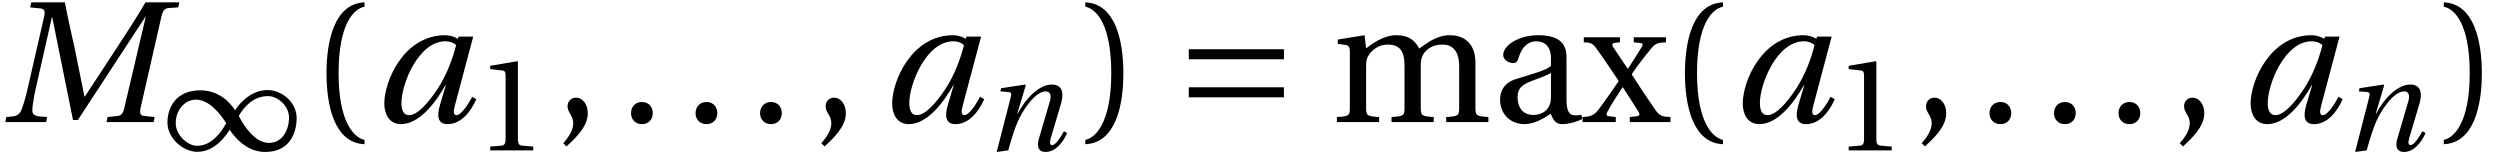 <?xml version='1.0' encoding='UTF-8'?>
<!-- This file was generated by dvisvgm 2.13.3 -->
<svg version='1.1' xmlns='http://www.w3.org/2000/svg' xmlns:xlink='http://www.w3.org/1999/xlink' width='144.48pt' height='8.781pt' viewBox='70.953 61.688 144.48 8.781'>
<defs>
<path id='g3-40' d='M1.326-2.137C1.326-4.305 1.986-4.957 2.463-5.055V-5.245C1.137-5.192 .796-3.547 .796-2.137S1.137 .917 2.463 .97V.781C2.024 .69 1.326 .045 1.326-2.137Z'/>
<path id='g3-41' d='M1.326-2.137C1.326 .045 .629 .69 .189 .781V.97C1.516 .917 1.857-.728 1.857-2.137S1.516-5.192 .189-5.245V-5.055C.667-4.957 1.326-4.305 1.326-2.137Z'/>
<path id='g3-44' d='M.531 1.069C.909 .712 1.463 .212 1.463-.387C1.463-.803 1.213-1.076 .947-1.069C.712-1.069 .576-.887 .576-.69C.576-.417 .826-.28 .826 .045C.826 .356 .629 .659 .387 .925L.531 1.069Z'/>
<path id='g3-46' d='M1.008 .091C1.304 .091 1.478-.114 1.485-.387C1.485-.667 1.304-.879 1.008-.879C.72-.879 .531-.667 .531-.387C.531-.114 .72 .091 1.008 .091Z'/>
<path id='g3-49' d='M3.312 0V-.22L2.675-.273C2.516-.288 2.425-.349 2.425-.644V-5.108L2.387-5.154L.826-4.888V-4.699L1.531-4.616C1.66-4.6 1.713-4.54 1.713-4.32V-.644C1.713-.5 1.69-.409 1.645-.356C1.607-.303 1.546-.28 1.463-.273L.826-.22V0H3.312Z'/>
<path id='g3-97' d='M2.6-1.084C2.6-.47 2.13-.311 1.834-.311C1.364-.311 1.137-.644 1.137-1.091C1.137-1.448 1.304-1.629 1.728-1.789C2.031-1.902 2.433-2.046 2.6-2.152V-1.084ZM3.282-2.797C3.282-3.236 3.183-3.805 2.039-3.805C1.182-3.805 .508-3.358 .508-2.941C.508-2.698 .788-2.584 .932-2.584C1.091-2.584 1.137-2.668 1.175-2.797C1.341-3.358 1.652-3.539 1.955-3.539C2.251-3.539 2.6-3.388 2.6-2.782V-2.463C2.41-2.266 1.675-2.077 1.076-1.887C.531-1.72 .371-1.341 .371-.985C.371-.417 .75 .091 1.463 .091C1.933 .076 2.35-.205 2.592-.364C2.698-.083 2.819 .091 3.085 .091C3.365 .091 3.691 .008 3.979-.136L3.934-.318C3.827-.296 3.661-.28 3.547-.311C3.411-.341 3.282-.485 3.282-.963V-2.797Z'/>
<path id='g3-109' d='M.28-3.615V-3.426L.568-3.388C.765-3.358 .811-3.32 .811-3.047V-.659C.811-.273 .788-.258 .243-.22V0H2.092V-.22C1.554-.258 1.523-.273 1.523-.659V-2.433C1.523-2.622 1.531-2.728 1.584-2.835C1.728-3.138 2.062-3.395 2.478-3.395C3.13-3.395 3.206-2.918 3.206-2.448V-.659C3.206-.273 3.183-.258 2.638-.22V0H4.487V-.22C3.949-.258 3.918-.273 3.918-.659V-2.433C3.918-2.622 3.926-2.728 3.971-2.85C4.085-3.153 4.411-3.395 4.835-3.395C5.313-3.411 5.601-3.107 5.601-2.448V-.659C5.601-.273 5.578-.258 5.032-.22V0H6.882V-.22C6.344-.258 6.313-.273 6.313-.659V-2.6C6.313-3.365 5.904-3.805 5.184-3.805C4.563-3.805 4.115-3.388 3.85-3.221C3.668-3.577 3.38-3.805 2.85-3.805C2.266-3.805 1.789-3.426 1.523-3.229L1.455-3.805L.28-3.615Z'/>
<path id='g3-120' d='M1.463 0V-.22L1.144-.258C1.038-.273 1.046-.356 1.091-.44C1.258-.765 1.501-1.129 1.758-1.523H1.773L2.448-.47C2.531-.341 2.509-.273 2.395-.258L2.077-.22V0H3.858V-.22C3.517-.235 3.388-.258 3.198-.531C2.85-1.031 2.494-1.561 2.16-2.092C2.41-2.471 2.706-2.85 3.001-3.206C3.198-3.448 3.297-3.479 3.661-3.494V-3.714H2.251V-3.494L2.547-3.464C2.668-3.448 2.653-3.373 2.6-3.289C2.425-3.001 2.221-2.683 1.993-2.334H1.986L1.349-3.282C1.288-3.373 1.304-3.456 1.417-3.471L1.645-3.494V-3.714H.061V-3.494C.364-3.479 .44-3.464 .621-3.214C.94-2.774 1.266-2.281 1.592-1.796C1.311-1.387 1.016-.955 .705-.546C.508-.28 .341-.243 .008-.22V0H1.463Z'/>
<use id='g5-198' xlink:href='#g1-198' transform='scale(1.319)'/>
<path id='g12-77' d='M2.024 0L2.062-.22L1.766-.243C1.523-.265 1.395-.333 1.417-.568C1.44-.819 1.485-1.107 1.576-1.508L2.274-4.593H2.289L3.198-.091H3.411L6.359-4.593H6.382L5.449-.629C5.389-.371 5.313-.28 5.131-.265L4.714-.22L4.669 0H6.73L6.776-.22L6.329-.265C6.147-.28 6.109-.387 6.162-.629L7.071-4.616C7.132-4.873 7.2-4.979 7.39-4.995L7.806-5.025L7.859-5.245H6.374C5.972-4.555 5.525-3.873 5.063-3.168L3.721-1.122H3.699L3.274-3.221C3.123-3.903 2.971-4.57 2.842-5.245H1.372L1.319-5.025L1.766-4.979C1.94-4.964 1.993-4.866 1.933-4.616L1.22-1.508C1.129-1.107 1.046-.819 .955-.568C.864-.326 .728-.265 .508-.243L.273-.22L.235 0H2.024Z'/>
<path id='g12-97' d='M3.646-3.373C3.509-2.812 3.236-2.062 2.835-1.455C2.41-.811 1.948-.303 1.584-.303C1.334-.303 1.251-.538 1.251-.834C1.251-1.667 1.993-3.539 3.183-3.539C3.365-3.539 3.532-3.479 3.646-3.373ZM3.759-3.744L3.721-3.646C3.592-3.736 3.373-3.805 3.168-3.805C1.364-3.805 .5-1.811 .5-.811C.5-.356 .712 .091 1.228 .091C2.039 .091 2.744-.849 3.183-1.622H3.198L2.941-.758C2.782-.22 2.865 .091 3.274 .091C3.85 .091 4.275-.424 4.532-1L4.35-1.107C4.214-.841 3.88-.303 3.668-.303C3.517-.303 3.524-.477 3.592-.72L4.396-3.744H3.759Z'/>
<path id='g12-110' d='M1.41 0C1.629-.773 1.758-1.182 1.955-1.652C2.236-2.304 2.963-3.411 3.577-3.411C3.843-3.411 3.911-3.168 3.827-2.872L3.176-.652C3.054-.227 3.153 .091 3.562 .091C4.131 .091 4.555-.424 4.813-1L4.631-1.107C4.494-.841 4.161-.303 3.949-.303C3.797-.303 3.805-.477 3.873-.72L4.464-2.706C4.638-3.304 4.547-3.805 3.926-3.805C3.198-3.805 2.41-3.001 1.955-2.115H1.933L2.425-3.767L2.387-3.805L1-3.592L.955-3.411L1.425-3.373C1.607-3.358 1.607-3.251 1.539-3.009L.743 .091L1.41 0Z'/>
<path id='g1-49' d='M3.721-1.19C3.979-.788 4.684 .091 5.768 .091C7.17 .091 7.587-.978 7.587-1.872C7.587-2.774 6.745-3.486 5.904-3.486C4.835-3.486 4.153-2.524 4.032-2.319H4.024C3.729-2.804 3.062-3.471 2.016-3.471C.637-3.471 .121-2.501 .121-1.607C.121-.705 1.016 .083 1.857 .083C2.918 .083 3.585-.978 3.714-1.19H3.721ZM4.244-1.986C4.532-2.501 5.078-3.138 5.934-3.138C6.48-3.138 7.147-2.584 7.147-1.902C7.147-1.137 6.73-.432 5.995-.432C5.214-.432 4.6-1.311 4.244-1.986ZM3.517-1.569C3.229-1.053 2.683-.265 1.827-.265C1.281-.265 .599-.894 .599-1.576C.599-2.334 1.129-2.933 1.766-2.933C2.524-2.933 3.16-2.137 3.517-1.569Z'/>
<path id='g1-198' d='M4.813-1.084V-1.523H.644V-1.084H4.813ZM4.813-2.751V-3.191H.644V-2.751H4.813Z'/>
<use id='g17-77' xlink:href='#g12-77' transform='scale(1.319)'/>
<use id='g17-97' xlink:href='#g12-97' transform='scale(1.319)'/>
<use id='g22-40' xlink:href='#g3-40' transform='scale(1.319)'/>
<use id='g22-41' xlink:href='#g3-41' transform='scale(1.319)'/>
<use id='g22-97' xlink:href='#g3-97' transform='scale(1.319)'/>
<use id='g22-109' xlink:href='#g3-109' transform='scale(1.319)'/>
<use id='g22-120' xlink:href='#g3-120' transform='scale(1.319)'/>
<use id='g19-49' xlink:href='#g3-49'/>
<use id='g16-44' xlink:href='#g3-44' transform='scale(1.319)'/>
<use id='g16-46' xlink:href='#g3-46' transform='scale(1.319)'/>
</defs>
<g id='page1'>
<use x='70.953' y='68.742' xlink:href='#g17-77'/>
<use x='80.509' y='70.379' xlink:href='#g1-49'/>
<use x='88.772' y='68.742' xlink:href='#g22-40'/>
<use x='92.503' y='68.742' xlink:href='#g17-97'/>
<use x='98.459' y='70.379' xlink:href='#g19-49'/>
<use x='102.993' y='68.742' xlink:href='#g16-44'/>
<use x='106.721' y='68.742' xlink:href='#g16-46'/>
<use x='110.45' y='68.742' xlink:href='#g16-46'/>
<use x='114.178' y='68.742' xlink:href='#g16-46'/>
<use x='117.907' y='68.742' xlink:href='#g16-44'/>
<use x='121.853' y='68.742' xlink:href='#g17-97'/>
<use x='127.81' y='70.379' xlink:href='#g12-110'/>
<use x='133.426' y='68.742' xlink:href='#g22-41'/>
<use x='138.806' y='68.742' xlink:href='#g5-198'/>
<use x='147.894' y='68.742' xlink:href='#g22-109'/>
<use x='157.156' y='68.742' xlink:href='#g22-97'/>
<use x='162.403' y='68.742' xlink:href='#g22-120'/>
<use x='167.279' y='68.742' xlink:href='#g22-40'/>
<use x='171.01' y='68.742' xlink:href='#g17-97'/>
<use x='176.967' y='70.379' xlink:href='#g19-49'/>
<use x='181.5' y='68.742' xlink:href='#g16-44'/>
<use x='185.229' y='68.742' xlink:href='#g16-46'/>
<use x='188.957' y='68.742' xlink:href='#g16-46'/>
<use x='192.685' y='68.742' xlink:href='#g16-46'/>
<use x='196.414' y='68.742' xlink:href='#g16-44'/>
<use x='200.361' y='68.742' xlink:href='#g17-97'/>
<use x='206.317' y='70.379' xlink:href='#g12-110'/>
<use x='211.934' y='68.742' xlink:href='#g22-41'/>
</g>
</svg><!--Rendered by QuickLaTeX.com--><!--Rendered by QuickLaTeX.com-->